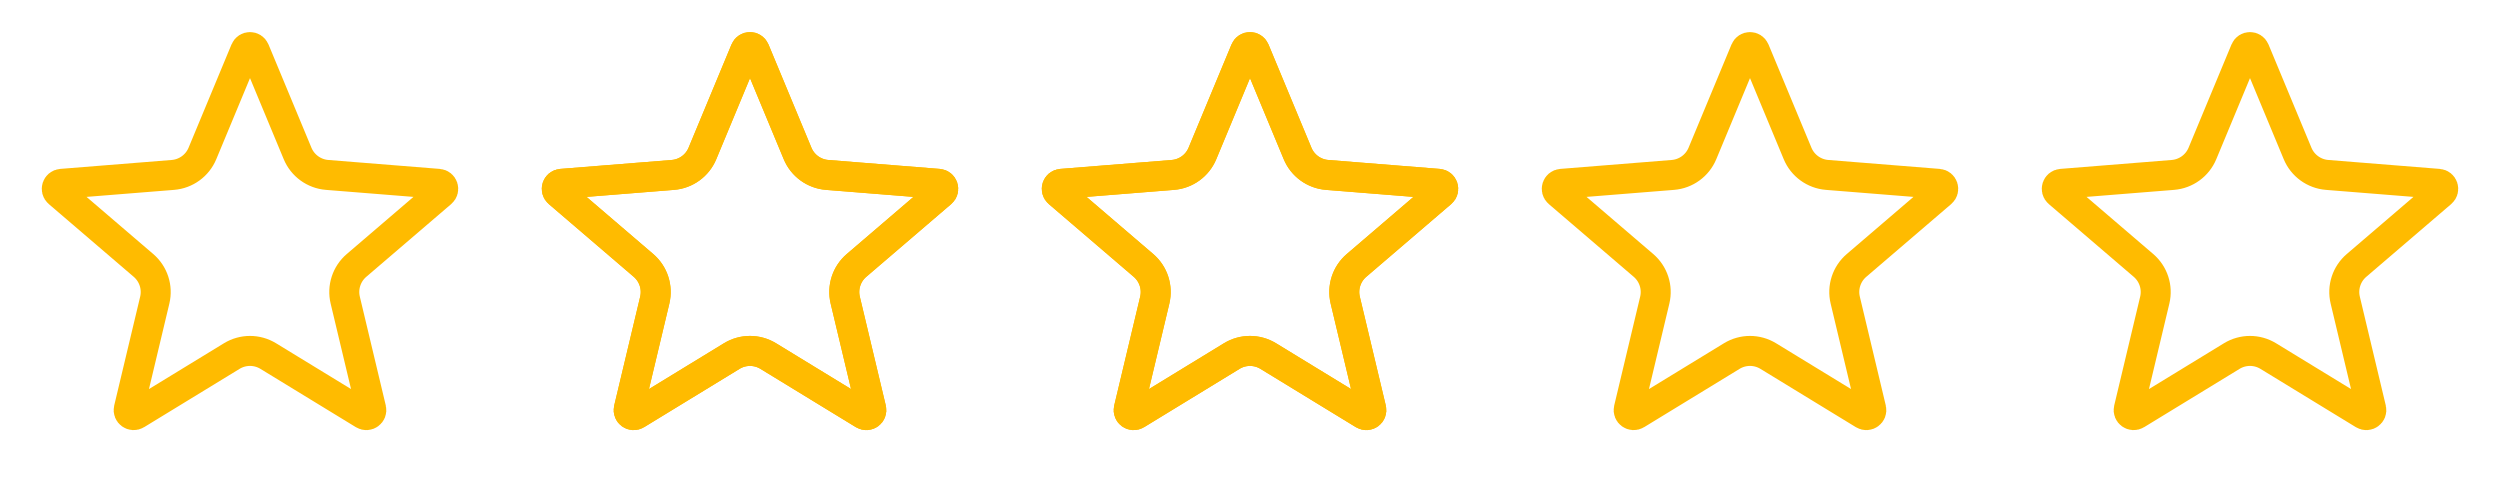 <svg width="125" height="25" viewBox="0 0 125 25" fill="none" xmlns="http://www.w3.org/2000/svg">
<path d="M37.731 2.508L39.879 7.673C40.131 8.279 40.701 8.693 41.355 8.746L46.932 9.193C47.153 9.211 47.243 9.487 47.074 9.632L42.826 13.271C42.327 13.698 42.11 14.368 42.262 15.006L43.56 20.448C43.611 20.664 43.376 20.835 43.186 20.719L38.412 17.803C37.852 17.461 37.148 17.461 36.588 17.803L31.814 20.719C31.624 20.835 31.389 20.664 31.44 20.448L32.738 15.006C32.89 14.368 32.673 13.698 32.174 13.271L27.926 9.632C27.757 9.487 27.847 9.211 28.068 9.193L33.645 8.746C34.299 8.693 34.869 8.279 35.121 7.673L37.269 2.508C37.355 2.303 37.645 2.303 37.731 2.508Z" stroke="#FFBB00" stroke-width="1.5"/>
<path d="M62.731 2.508L64.879 7.673C65.131 8.279 65.701 8.693 66.355 8.746L71.932 9.193C72.153 9.211 72.243 9.487 72.074 9.632L67.826 13.271C67.327 13.698 67.11 14.368 67.262 15.006L68.56 20.448C68.612 20.664 68.376 20.835 68.186 20.719L63.412 17.803C62.852 17.461 62.148 17.461 61.588 17.803L56.814 20.719C56.624 20.835 56.389 20.664 56.44 20.448L57.738 15.006C57.89 14.368 57.673 13.698 57.174 13.271L52.926 9.632C52.757 9.487 52.847 9.211 53.068 9.193L58.645 8.746C59.299 8.693 59.869 8.279 60.121 7.673L62.269 2.508C62.355 2.303 62.645 2.303 62.731 2.508Z" stroke="#FFBB00" stroke-width="1.5"/>
<path d="M37.731 2.508L39.879 7.673C40.131 8.279 40.701 8.693 41.355 8.746L46.932 9.193C47.153 9.211 47.243 9.487 47.074 9.632L42.826 13.271C42.327 13.698 42.11 14.368 42.262 15.006L43.56 20.448C43.611 20.664 43.376 20.835 43.186 20.719L38.412 17.803C37.852 17.461 37.148 17.461 36.588 17.803L31.814 20.719C31.624 20.835 31.389 20.664 31.44 20.448L32.738 15.006C32.89 14.368 32.673 13.698 32.174 13.271L27.926 9.632C27.757 9.487 27.847 9.211 28.068 9.193L33.645 8.746C34.299 8.693 34.869 8.279 35.121 7.673L37.269 2.508C37.355 2.303 37.645 2.303 37.731 2.508Z" stroke="#FFBB00" stroke-width="1.5"/>
<path d="M12.731 2.508L14.879 7.673C15.131 8.279 15.701 8.693 16.355 8.746L21.932 9.193C22.153 9.211 22.243 9.487 22.074 9.632L17.826 13.271C17.327 13.698 17.11 14.368 17.262 15.006L18.56 20.448C18.611 20.664 18.376 20.835 18.186 20.719L13.412 17.803C12.852 17.461 12.148 17.461 11.588 17.803L6.814 20.719C6.624 20.835 6.388 20.664 6.44 20.448L7.738 15.006C7.89 14.368 7.673 13.698 7.174 13.271L2.926 9.632C2.757 9.487 2.847 9.211 3.068 9.193L8.645 8.746C9.299 8.693 9.869 8.279 10.121 7.673L12.269 2.508C12.355 2.303 12.645 2.303 12.731 2.508Z" stroke="#FFBB00" stroke-width="1.5"/>
<path d="M62.731 2.508L64.879 7.673C65.131 8.279 65.701 8.693 66.355 8.746L71.932 9.193C72.153 9.211 72.243 9.487 72.074 9.632L67.826 13.271C67.327 13.698 67.11 14.368 67.262 15.006L68.56 20.448C68.612 20.664 68.376 20.835 68.186 20.719L63.412 17.803C62.852 17.461 62.148 17.461 61.588 17.803L56.814 20.719C56.624 20.835 56.389 20.664 56.44 20.448L57.738 15.006C57.89 14.368 57.673 13.698 57.174 13.271L52.926 9.632C52.757 9.487 52.847 9.211 53.068 9.193L58.645 8.746C59.299 8.693 59.869 8.279 60.121 7.673L62.269 2.508C62.355 2.303 62.645 2.303 62.731 2.508Z" stroke="#FFBB00" stroke-width="1.5"/>
<path d="M87.731 2.508L89.879 7.673C90.131 8.279 90.701 8.693 91.355 8.746L96.932 9.193C97.153 9.211 97.243 9.487 97.074 9.632L92.826 13.271C92.327 13.698 92.11 14.368 92.262 15.006L93.56 20.448C93.612 20.664 93.376 20.835 93.186 20.719L88.412 17.803C87.852 17.461 87.148 17.461 86.588 17.803L81.814 20.719C81.624 20.835 81.388 20.664 81.44 20.448L82.738 15.006C82.89 14.368 82.673 13.698 82.174 13.271L77.926 9.632C77.757 9.487 77.847 9.211 78.068 9.193L83.645 8.746C84.299 8.693 84.869 8.279 85.121 7.673L87.269 2.508C87.355 2.303 87.645 2.303 87.731 2.508Z" stroke="#FFBB00" stroke-width="1.5"/>
<path d="M112.731 2.508L114.879 7.673C115.131 8.279 115.701 8.693 116.355 8.746L121.932 9.193C122.153 9.211 122.243 9.487 122.074 9.632L117.826 13.271C117.327 13.698 117.11 14.368 117.262 15.006L118.56 20.448C118.612 20.664 118.376 20.835 118.186 20.719L113.412 17.803C112.852 17.461 112.148 17.461 111.588 17.803L106.814 20.719C106.624 20.835 106.388 20.664 106.44 20.448L107.738 15.006C107.89 14.368 107.673 13.698 107.174 13.271L102.926 9.632C102.757 9.487 102.847 9.211 103.068 9.193L108.645 8.746C109.299 8.693 109.869 8.279 110.121 7.673L112.269 2.508C112.355 2.303 112.645 2.303 112.731 2.508Z" stroke="#FFBB00" stroke-width="1.5"/>
</svg>
